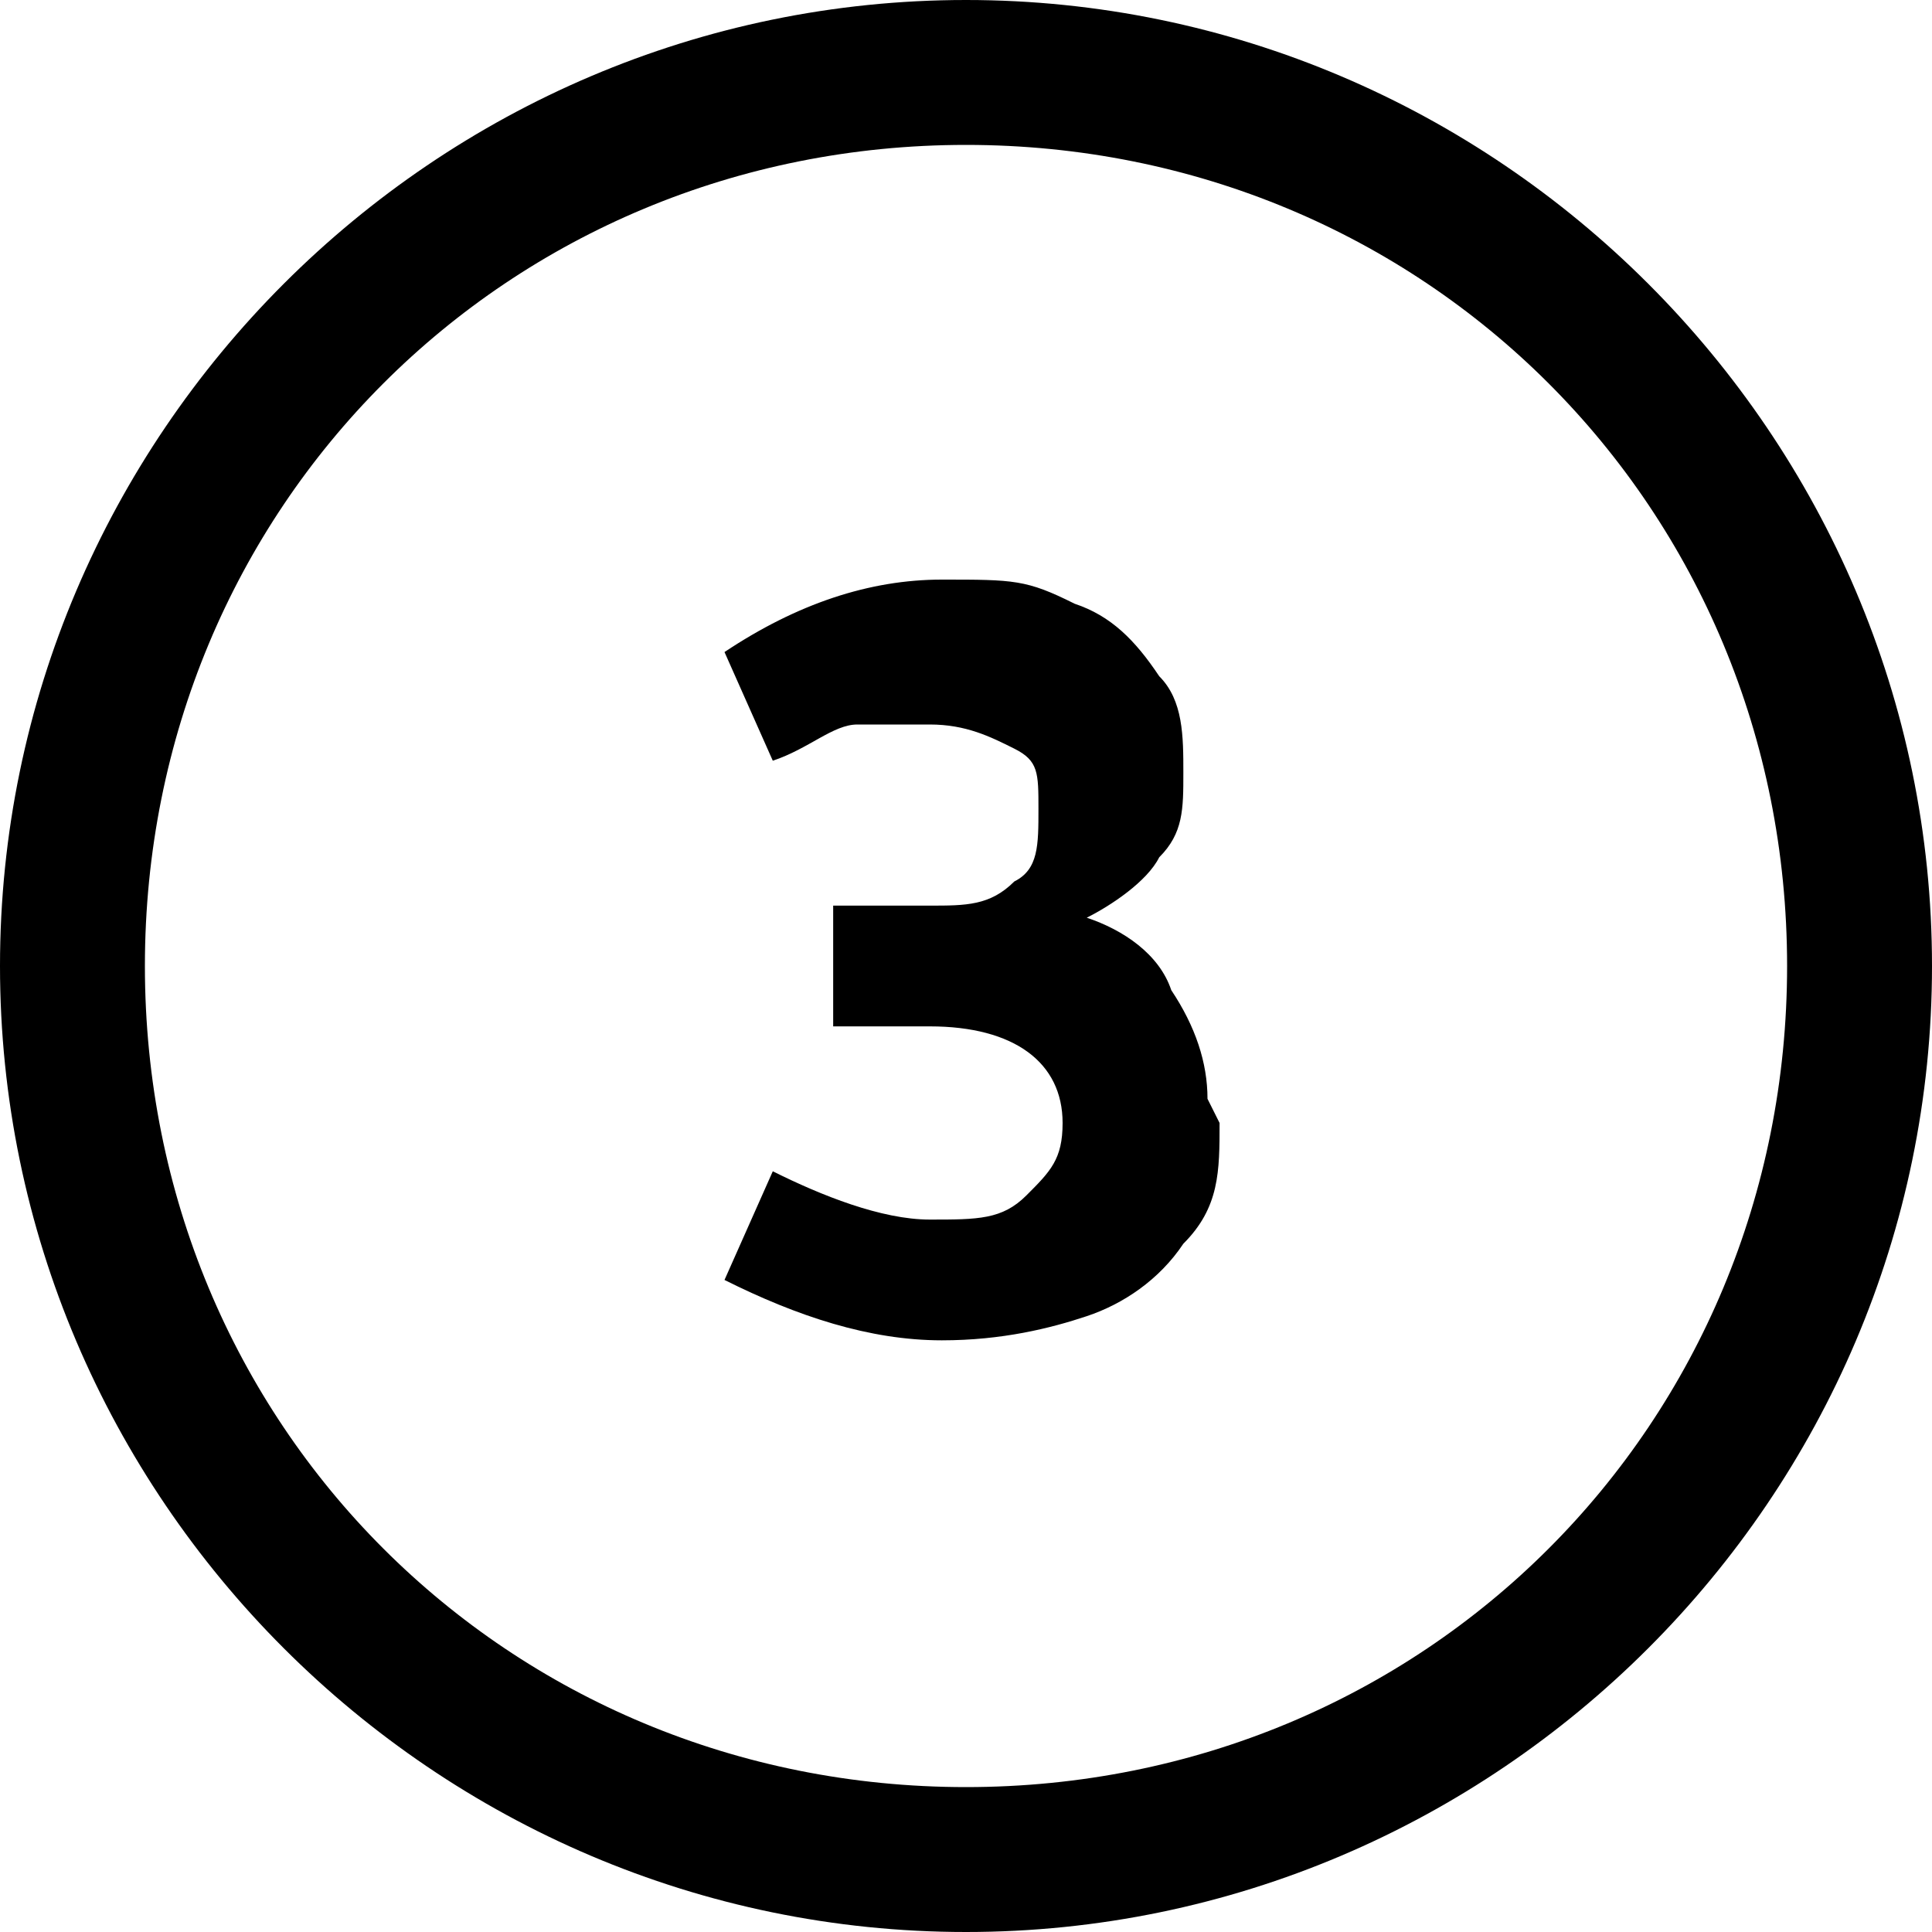 <?xml version="1.0" encoding="UTF-8"?>
<svg id="Layer_1" xmlns="http://www.w3.org/2000/svg" version="1.1" viewBox="0 0 16 16">
  <!-- Generator: Adobe Illustrator 29.1.0, SVG Export Plug-In . SVG Version: 2.1.0 Build 142)  -->
  <path d="M8,0C3.6,0,0,3.6,0,8s3.6,8,8,8,8-3.6,8-8S12.4,0,8,0ZM8,14.8c-3.8,0-6.8-3-6.8-6.8S4.2,1.2,8,1.2s6.8,3,6.8,6.8-3,6.8-6.8,6.8h0ZM10.1,9.3c0,.4,0,.7-.3,1-.2.3-.5.5-.8.6-.3.1-.7.2-1.2.2-.6,0-1.2-.2-1.8-.5l.4-.9c.4.2.9.4,1.3.4s.6,0,.8-.2c.2-.2.3-.3.3-.6,0-.5-.4-.8-1.1-.8h-.8v-1h.8c.3,0,.5,0,.7-.2.2-.1.2-.3.2-.6s0-.4-.2-.5c-.2-.1-.4-.2-.7-.2s-.4,0-.6,0c-.2,0-.4.2-.7.3l-.4-.9c.6-.4,1.2-.6,1.8-.6s.7,0,1.1.2c.3.1.5.3.7.6.2.2.2.5.2.8s0,.5-.2.7c-.1.2-.4.4-.6.5.3.1.6.3.7.6.2.3.3.6.3.9h0Z"/>
</svg>